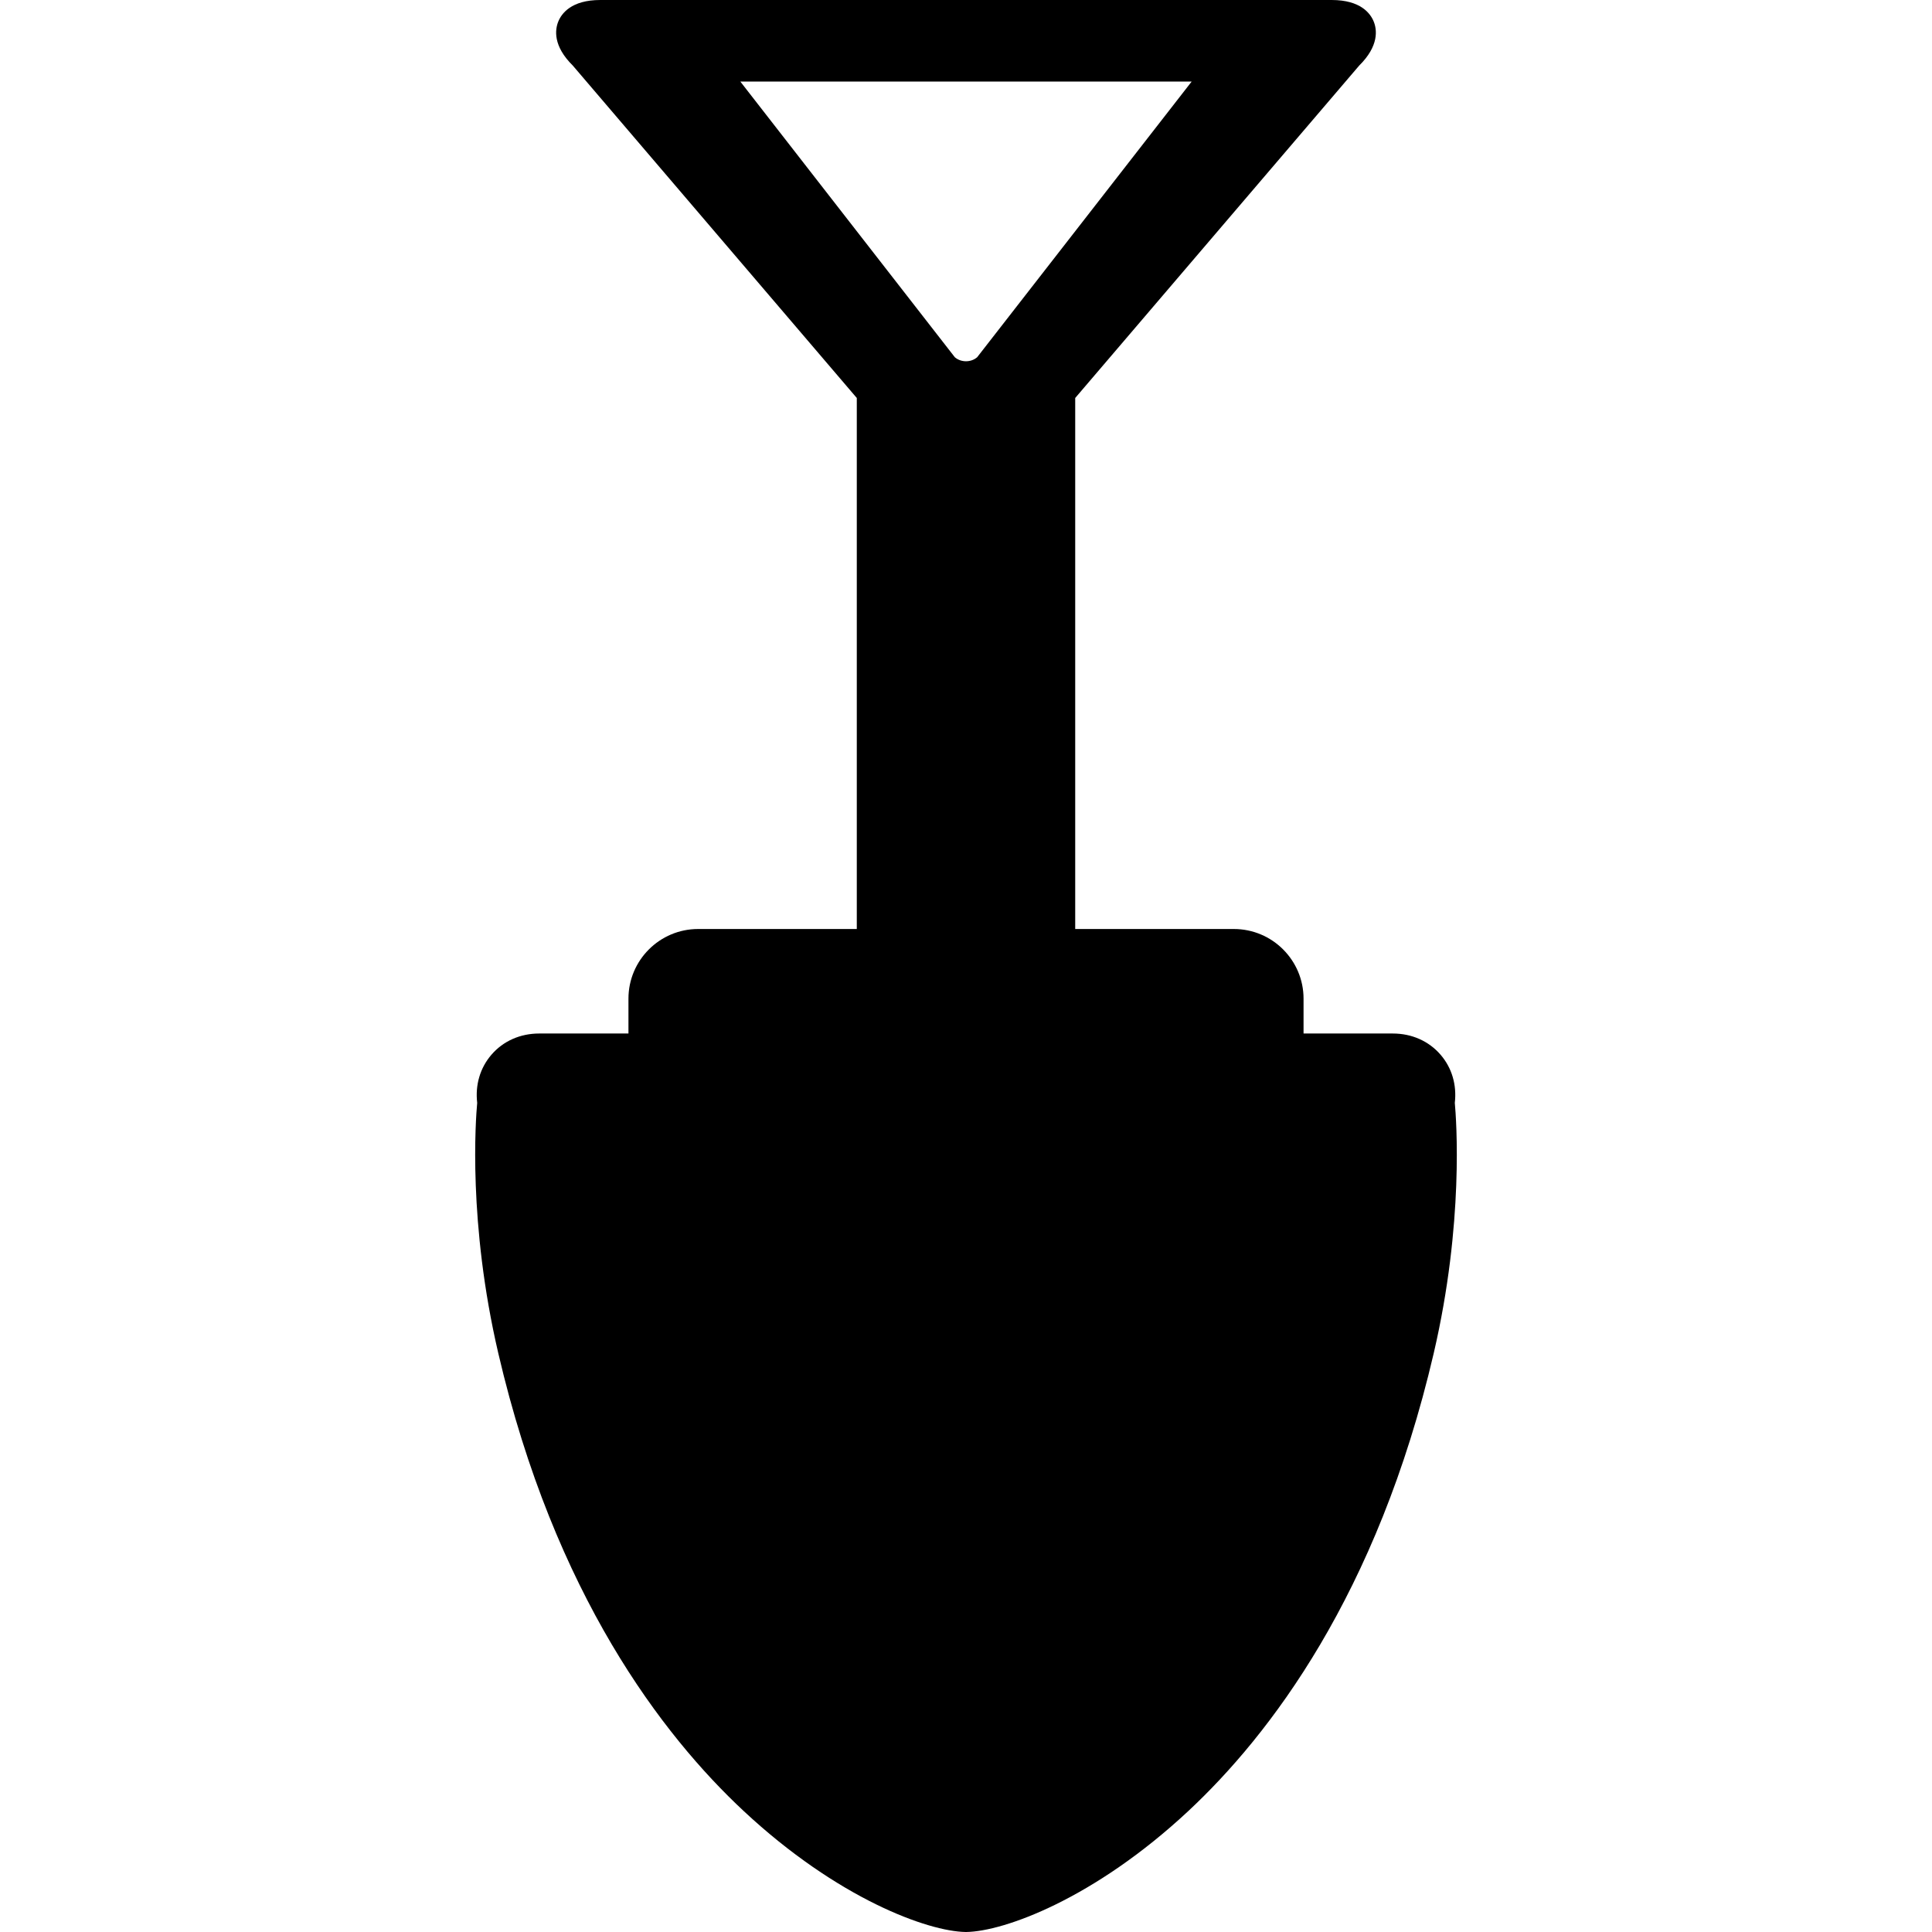 <?xml version="1.0" encoding="iso-8859-1"?>
<!-- Uploaded to: SVG Repo, www.svgrepo.com, Generator: SVG Repo Mixer Tools -->
<svg fill="#000000" height="800px" width="800px" version="1.1" id="Capa_1" xmlns="http://www.w3.org/2000/svg" xmlns:xlink="http://www.w3.org/1999/xlink" 
	 viewBox="0 0 611.999 611.999" xml:space="preserve">
<g>
	<g>
		<path d="M460.839,349.361c0.665-5.7-0.922-11.093-4.508-15.253c-3.736-4.335-9.115-6.722-15.146-6.722h-28.26v-11.038
			c0-12.167-9.898-22.065-22.065-22.065h-50.267v-168.21l89.94-105.278c6.382-6.292,5.641-11.442,4.62-13.966
			C434.122,4.277,431.021,0,421.846,0H190.153c-9.175,0-12.276,4.277-13.307,6.827c-1.022,2.524-1.763,7.674,4.62,13.966
			l89.941,105.278v168.21H221.14c-12.167,0-22.065,9.898-22.065,22.065v11.038h-28.258c-6.034,0-11.413,2.389-15.149,6.723
			c-3.584,4.16-5.172,9.552-4.508,15.252c-0.483,5.225-2.946,37.963,6.678,79.285c17.825,76.546,52.109,121.117,77.733,145.029
			c29.8,27.81,58.398,38.156,70.349,38.324l0.078,0.001l0.078-0.001c11.953-0.169,40.552-10.516,70.353-38.324
			c25.623-23.911,59.908-68.482,77.733-145.029C463.785,387.323,461.322,354.586,460.839,349.361z M234.515,25.836h142.967
			l-67.95,87.329c-0.961,0.821-2.203,1.269-3.534,1.269s-2.573-0.448-3.534-1.269L234.515,25.836z"/>
	</g>
</g>
</svg>